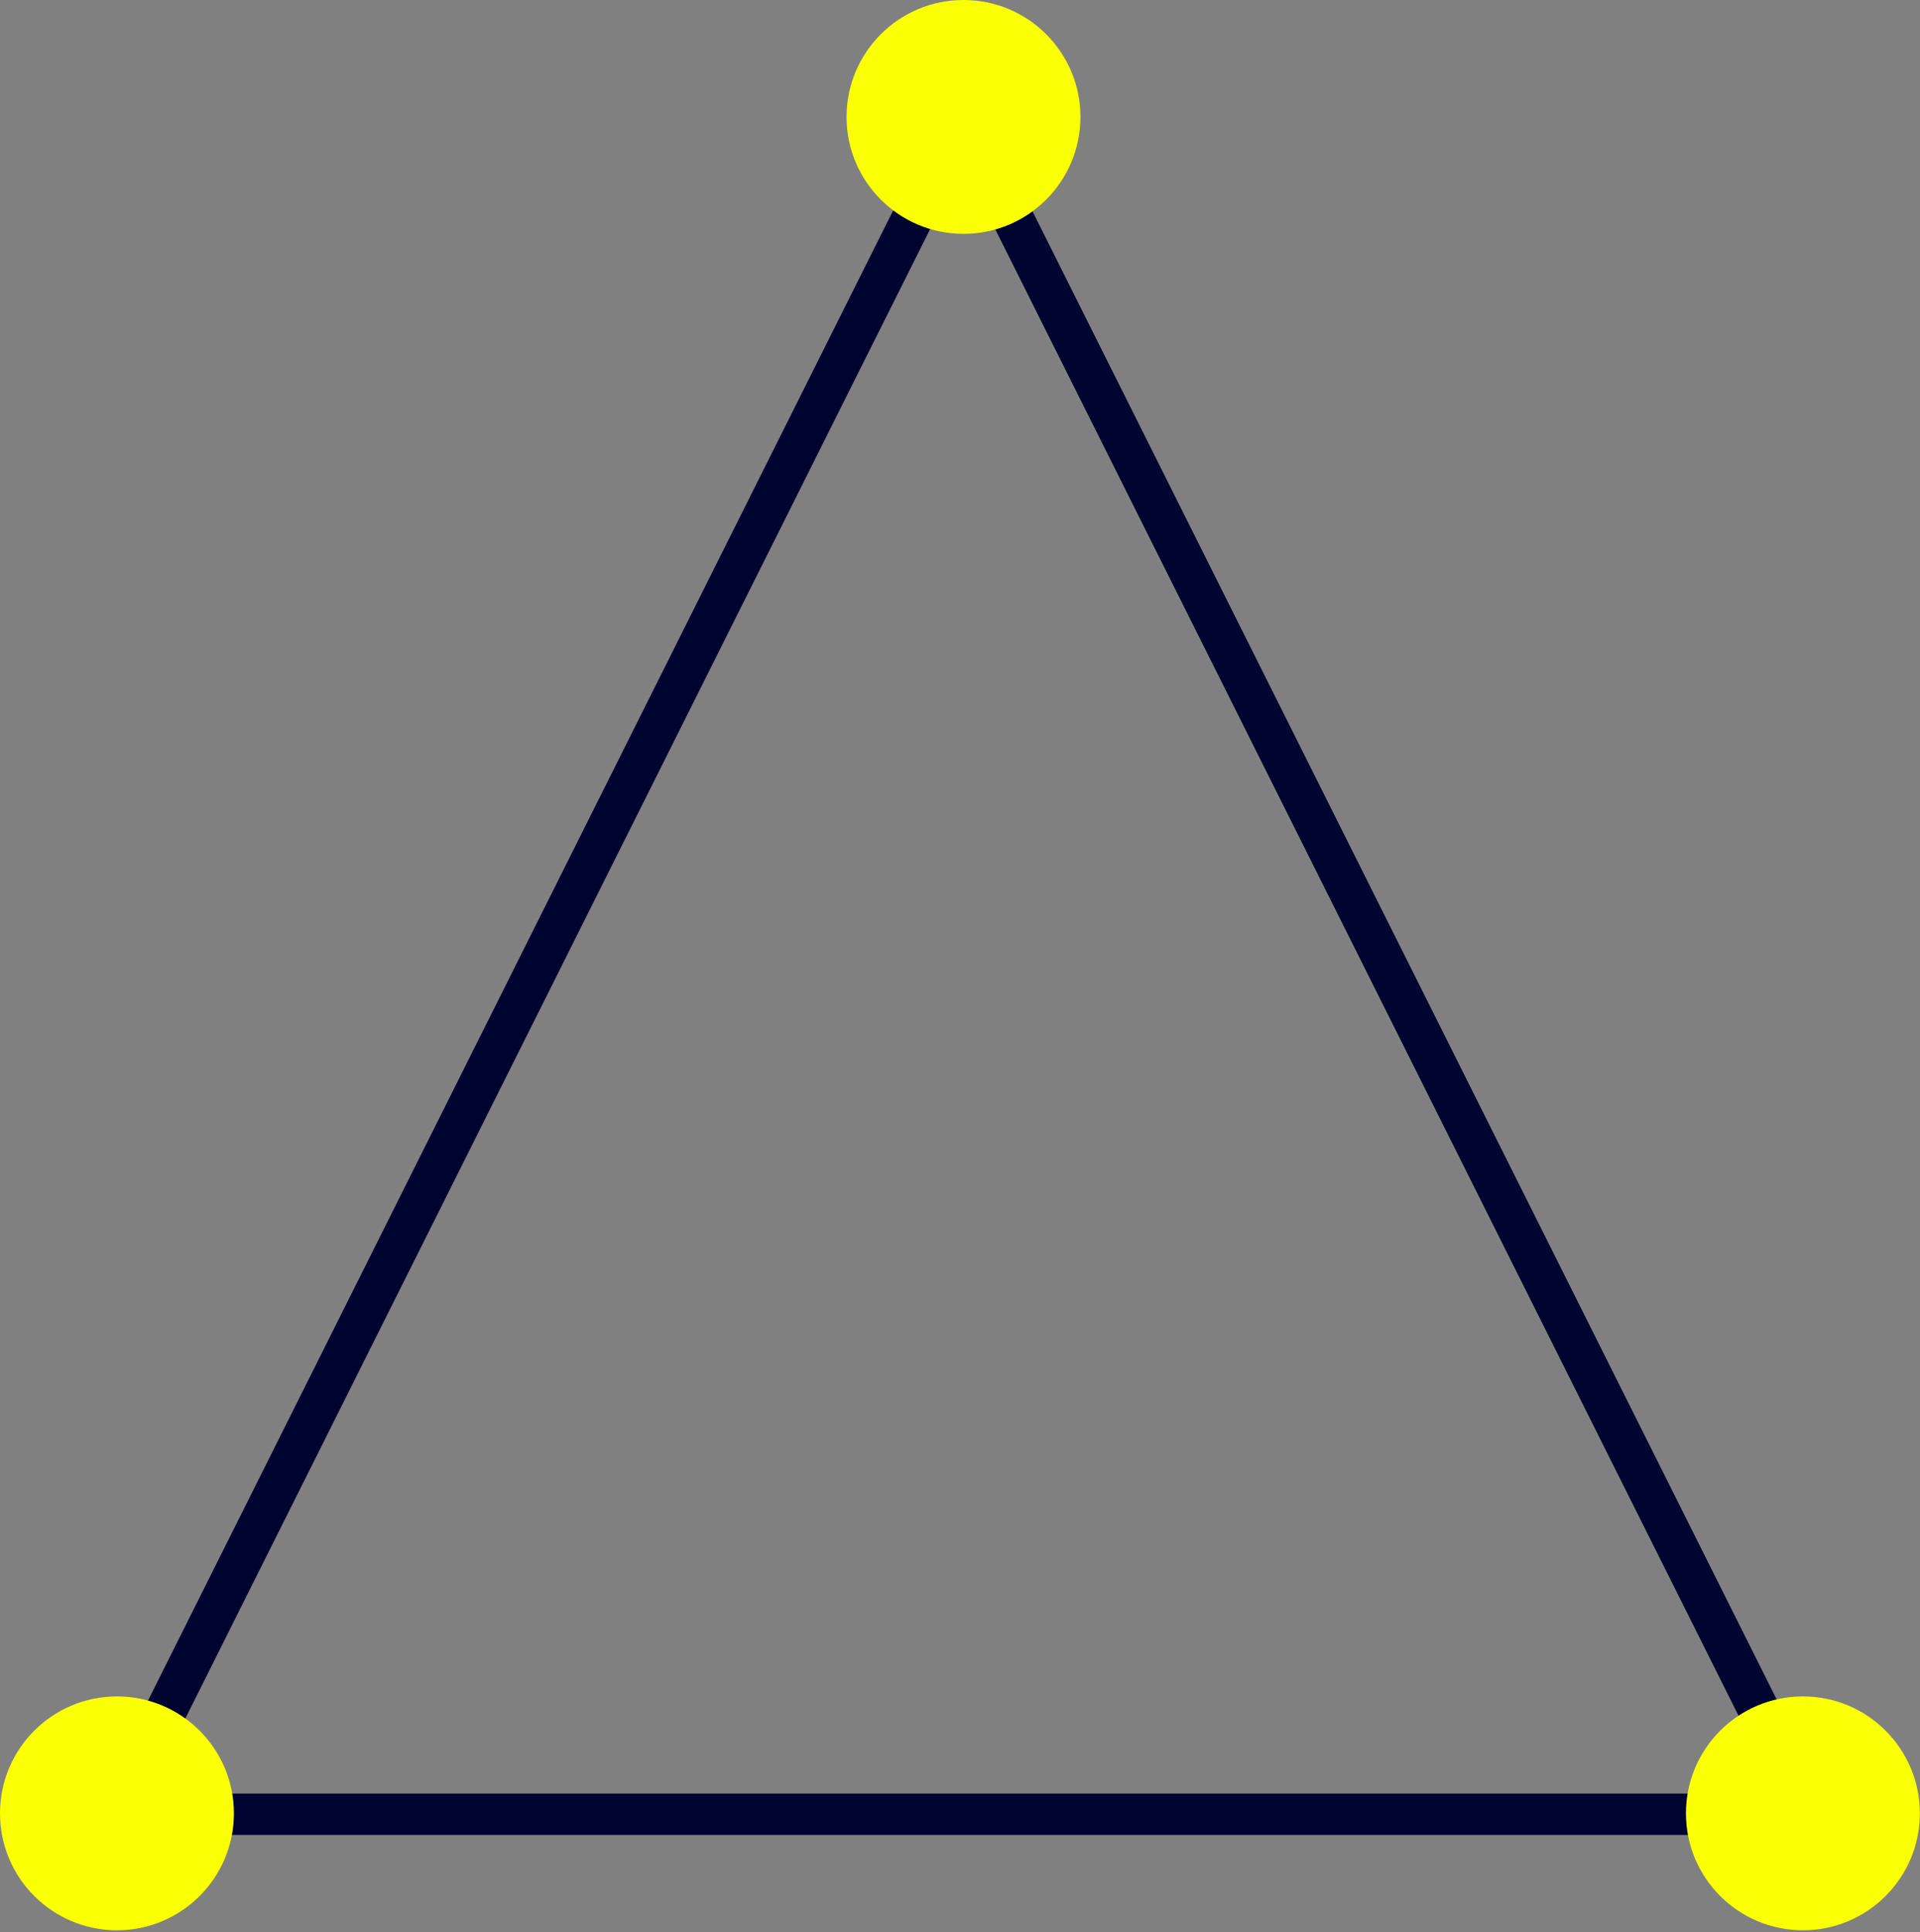 <?xml version="1.0" encoding="UTF-8" standalone="no"?>
<svg width="464px" height="467px" viewBox="0 0 464 467" version="1.1" xmlns="http://www.w3.org/2000/svg" xmlns:xlink="http://www.w3.org/1999/xlink">
    <rect x="0" y="0" width="464" height="467" fill="#808080" stroke="none"/>
    <!-- Generator: Sketch 43.2 (39069) - http://www.bohemiancoding.com/sketch -->
    <title>Group 5</title>
    <desc>Created with Sketch.</desc>
    <defs></defs>
    <g id="Page-1" stroke="none" stroke-width="1" fill="none" fill-rule="evenodd">
        <g id="Group-5">
            <polygon id="Triangle" stroke="#000530" stroke-width="10" points="232.637 28.486 437.651 438.514 27.623 438.514"></polygon>
            <path d="M28.263,466.554 C12.653,466.554 0,453.9 0,438.291 C0,422.682 12.653,410.028 28.263,410.028 C43.871,410.028 56.526,422.682 56.526,438.291 C56.526,453.9 43.871,466.554 28.263,466.554" id="Fill-24-Copy" fill="#FBFF04" fill-rule="nonzero"></path>
            <path d="M435.701,466.554 C420.091,466.554 407.438,453.9 407.438,438.291 C407.438,422.682 420.091,410.028 435.701,410.028 C451.31,410.028 463.964,422.682 463.964,438.291 C463.964,453.9 451.31,466.554 435.701,466.554" id="Fill-24-Copy-3" fill="#FBFF04" fill-rule="nonzero"></path>
            <path d="M232.845,56.526 C217.236,56.526 204.582,43.872 204.582,28.263 C204.582,12.654 217.236,0 232.845,0 C248.454,0 261.108,12.654 261.108,28.263 C261.108,43.872 248.454,56.526 232.845,56.526" id="Fill-24-Copy-4" fill="#FBFF04" fill-rule="nonzero"></path>
        </g>
    </g>
</svg>